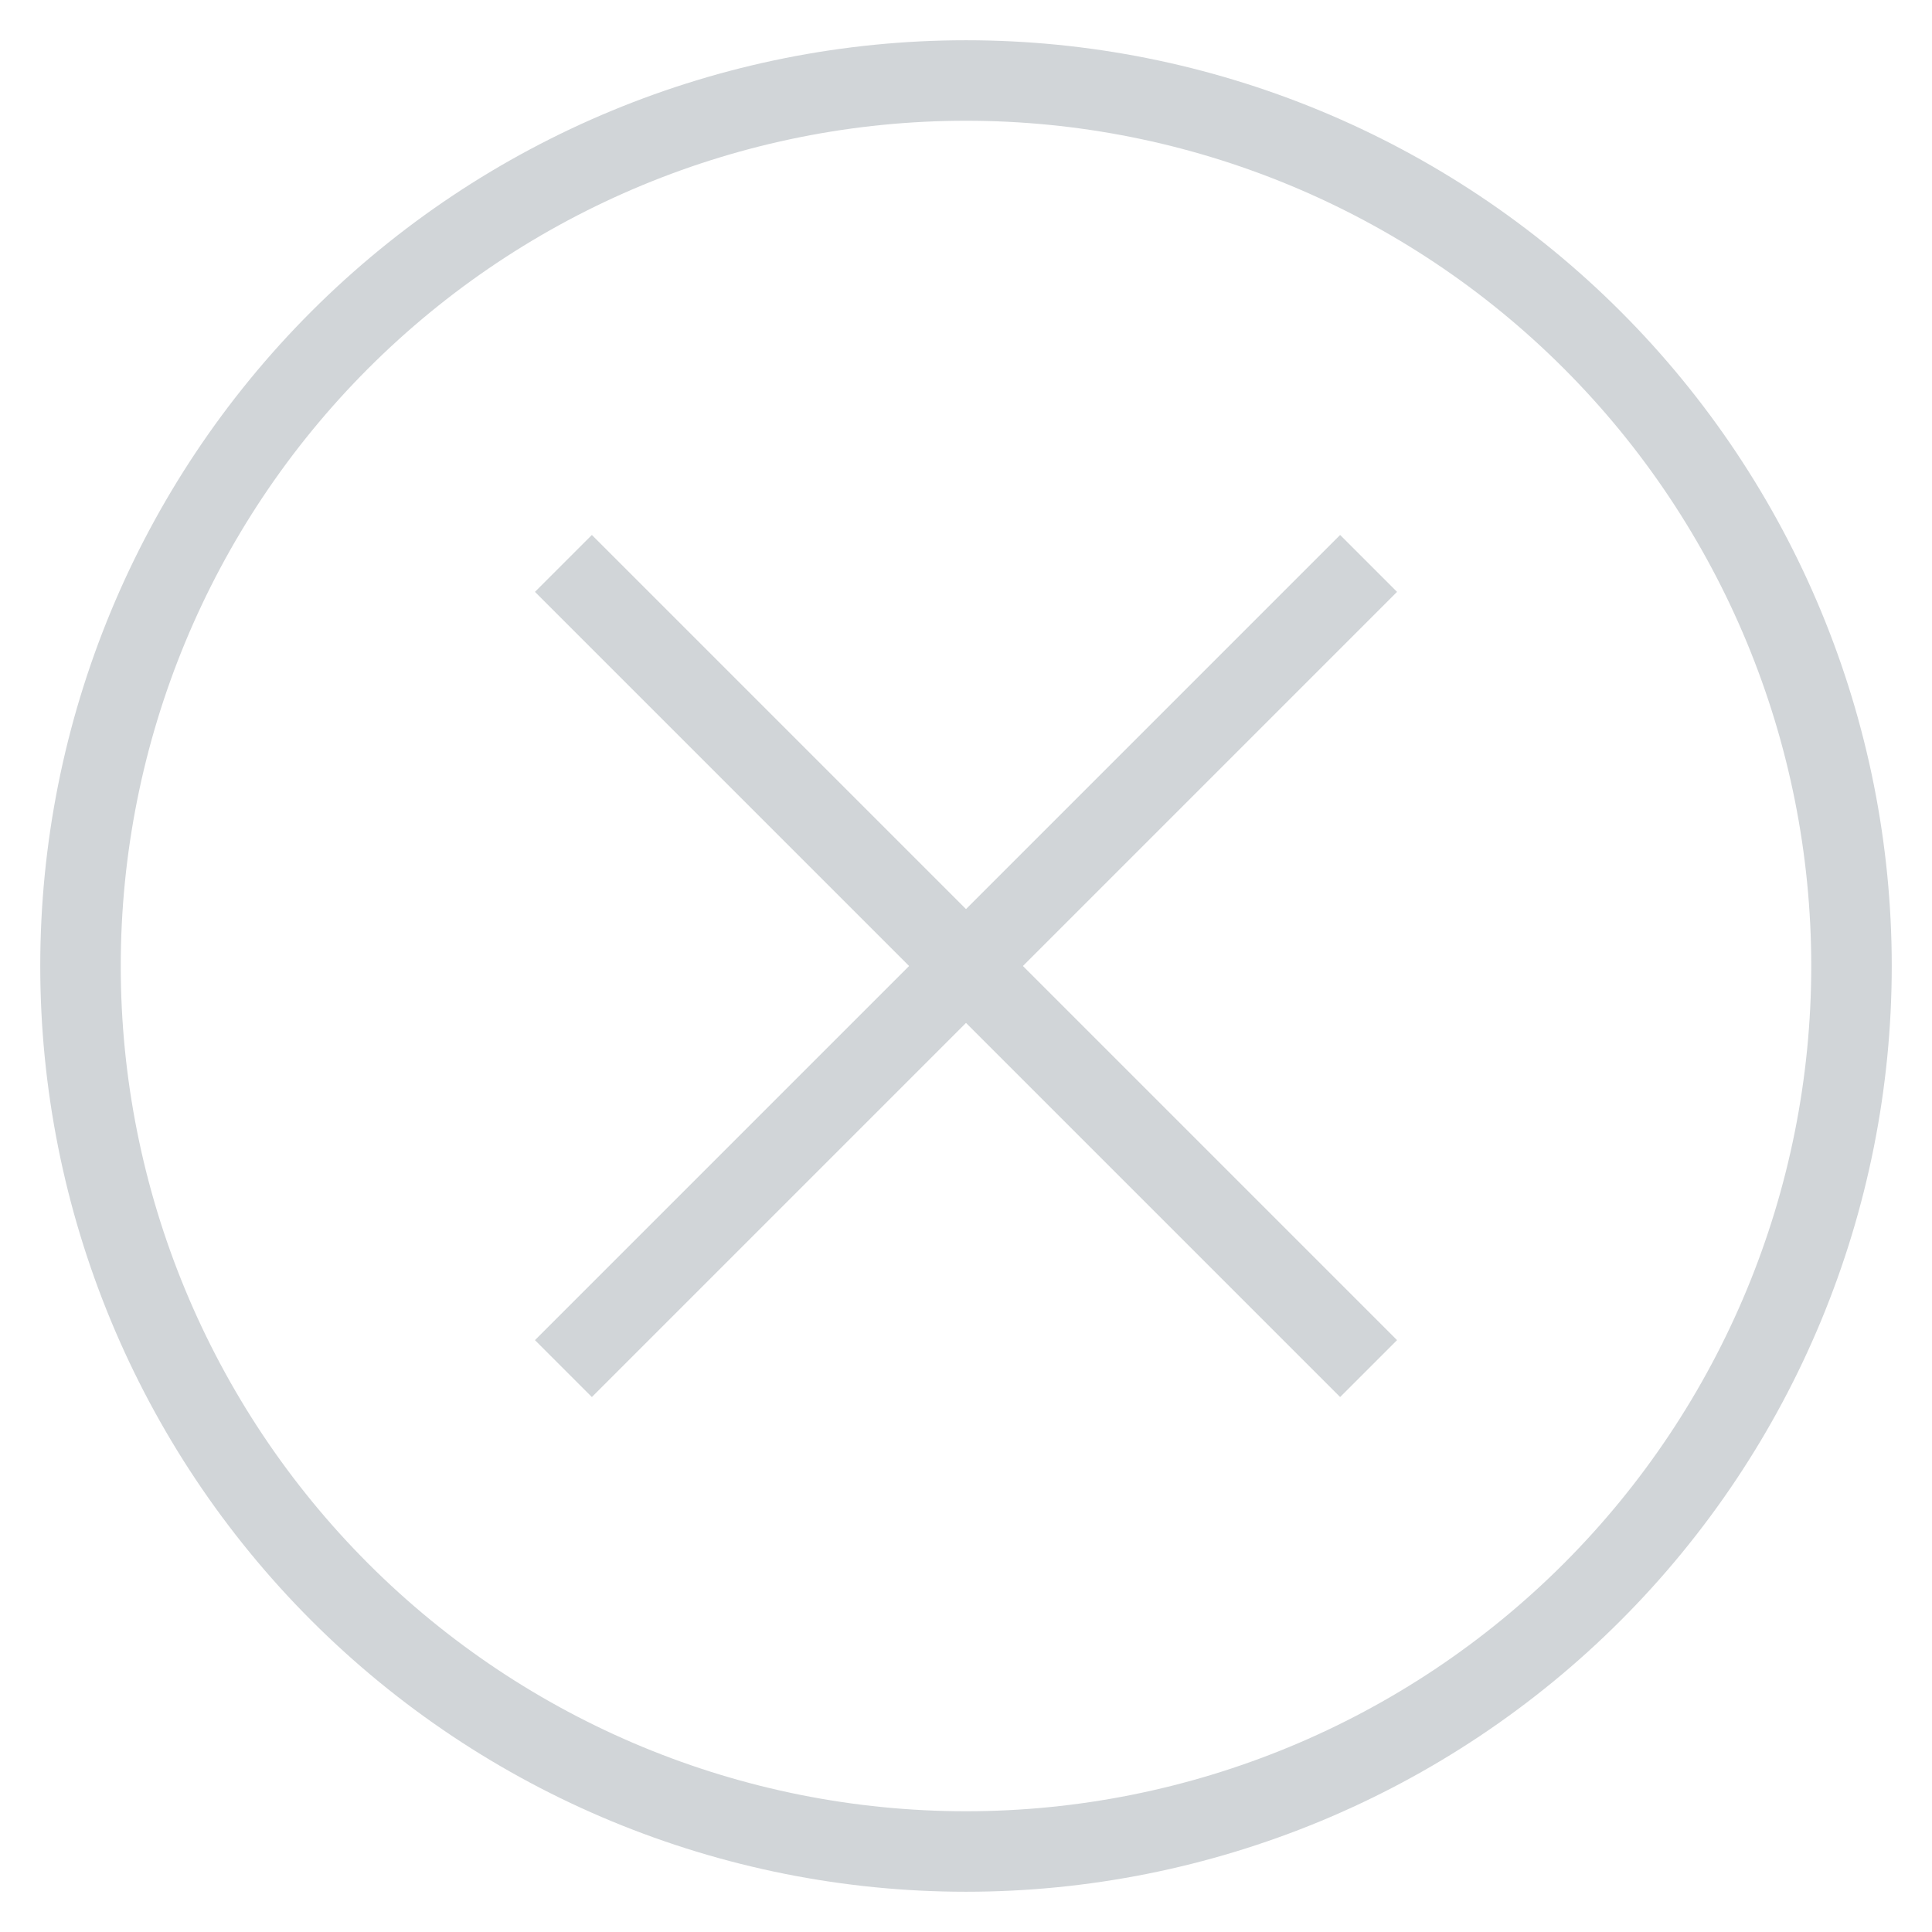 <svg width="24" height="24" viewBox="0 0 24 24" fill="none" xmlns="http://www.w3.org/2000/svg">
<g clip-path="url(#clip0_91_9121)">
<path d="M17.001 6.999L6.999 17.001" stroke="#D1D5D8"/>
<path d="M6.999 6.999L17.001 17.001" stroke="#D1D5D8"/>
<path d="M1 12C1 14.917 2.159 17.715 4.222 19.778C6.285 21.841 9.083 23 12 23C14.917 23 17.715 21.841 19.778 19.778C21.841 17.715 23 14.917 23 12C23 9.083 21.841 6.285 19.778 4.222C17.715 2.159 14.917 1 12 1C9.083 1 6.285 2.159 4.222 4.222C2.159 6.285 1 9.083 1 12Z" stroke="#D1D5D8"/>
</g>
<defs>
<clipPath id="clip0_91_9121">
<rect width="24" height="24" fill="white"/>
</clipPath>
</defs>
</svg>
